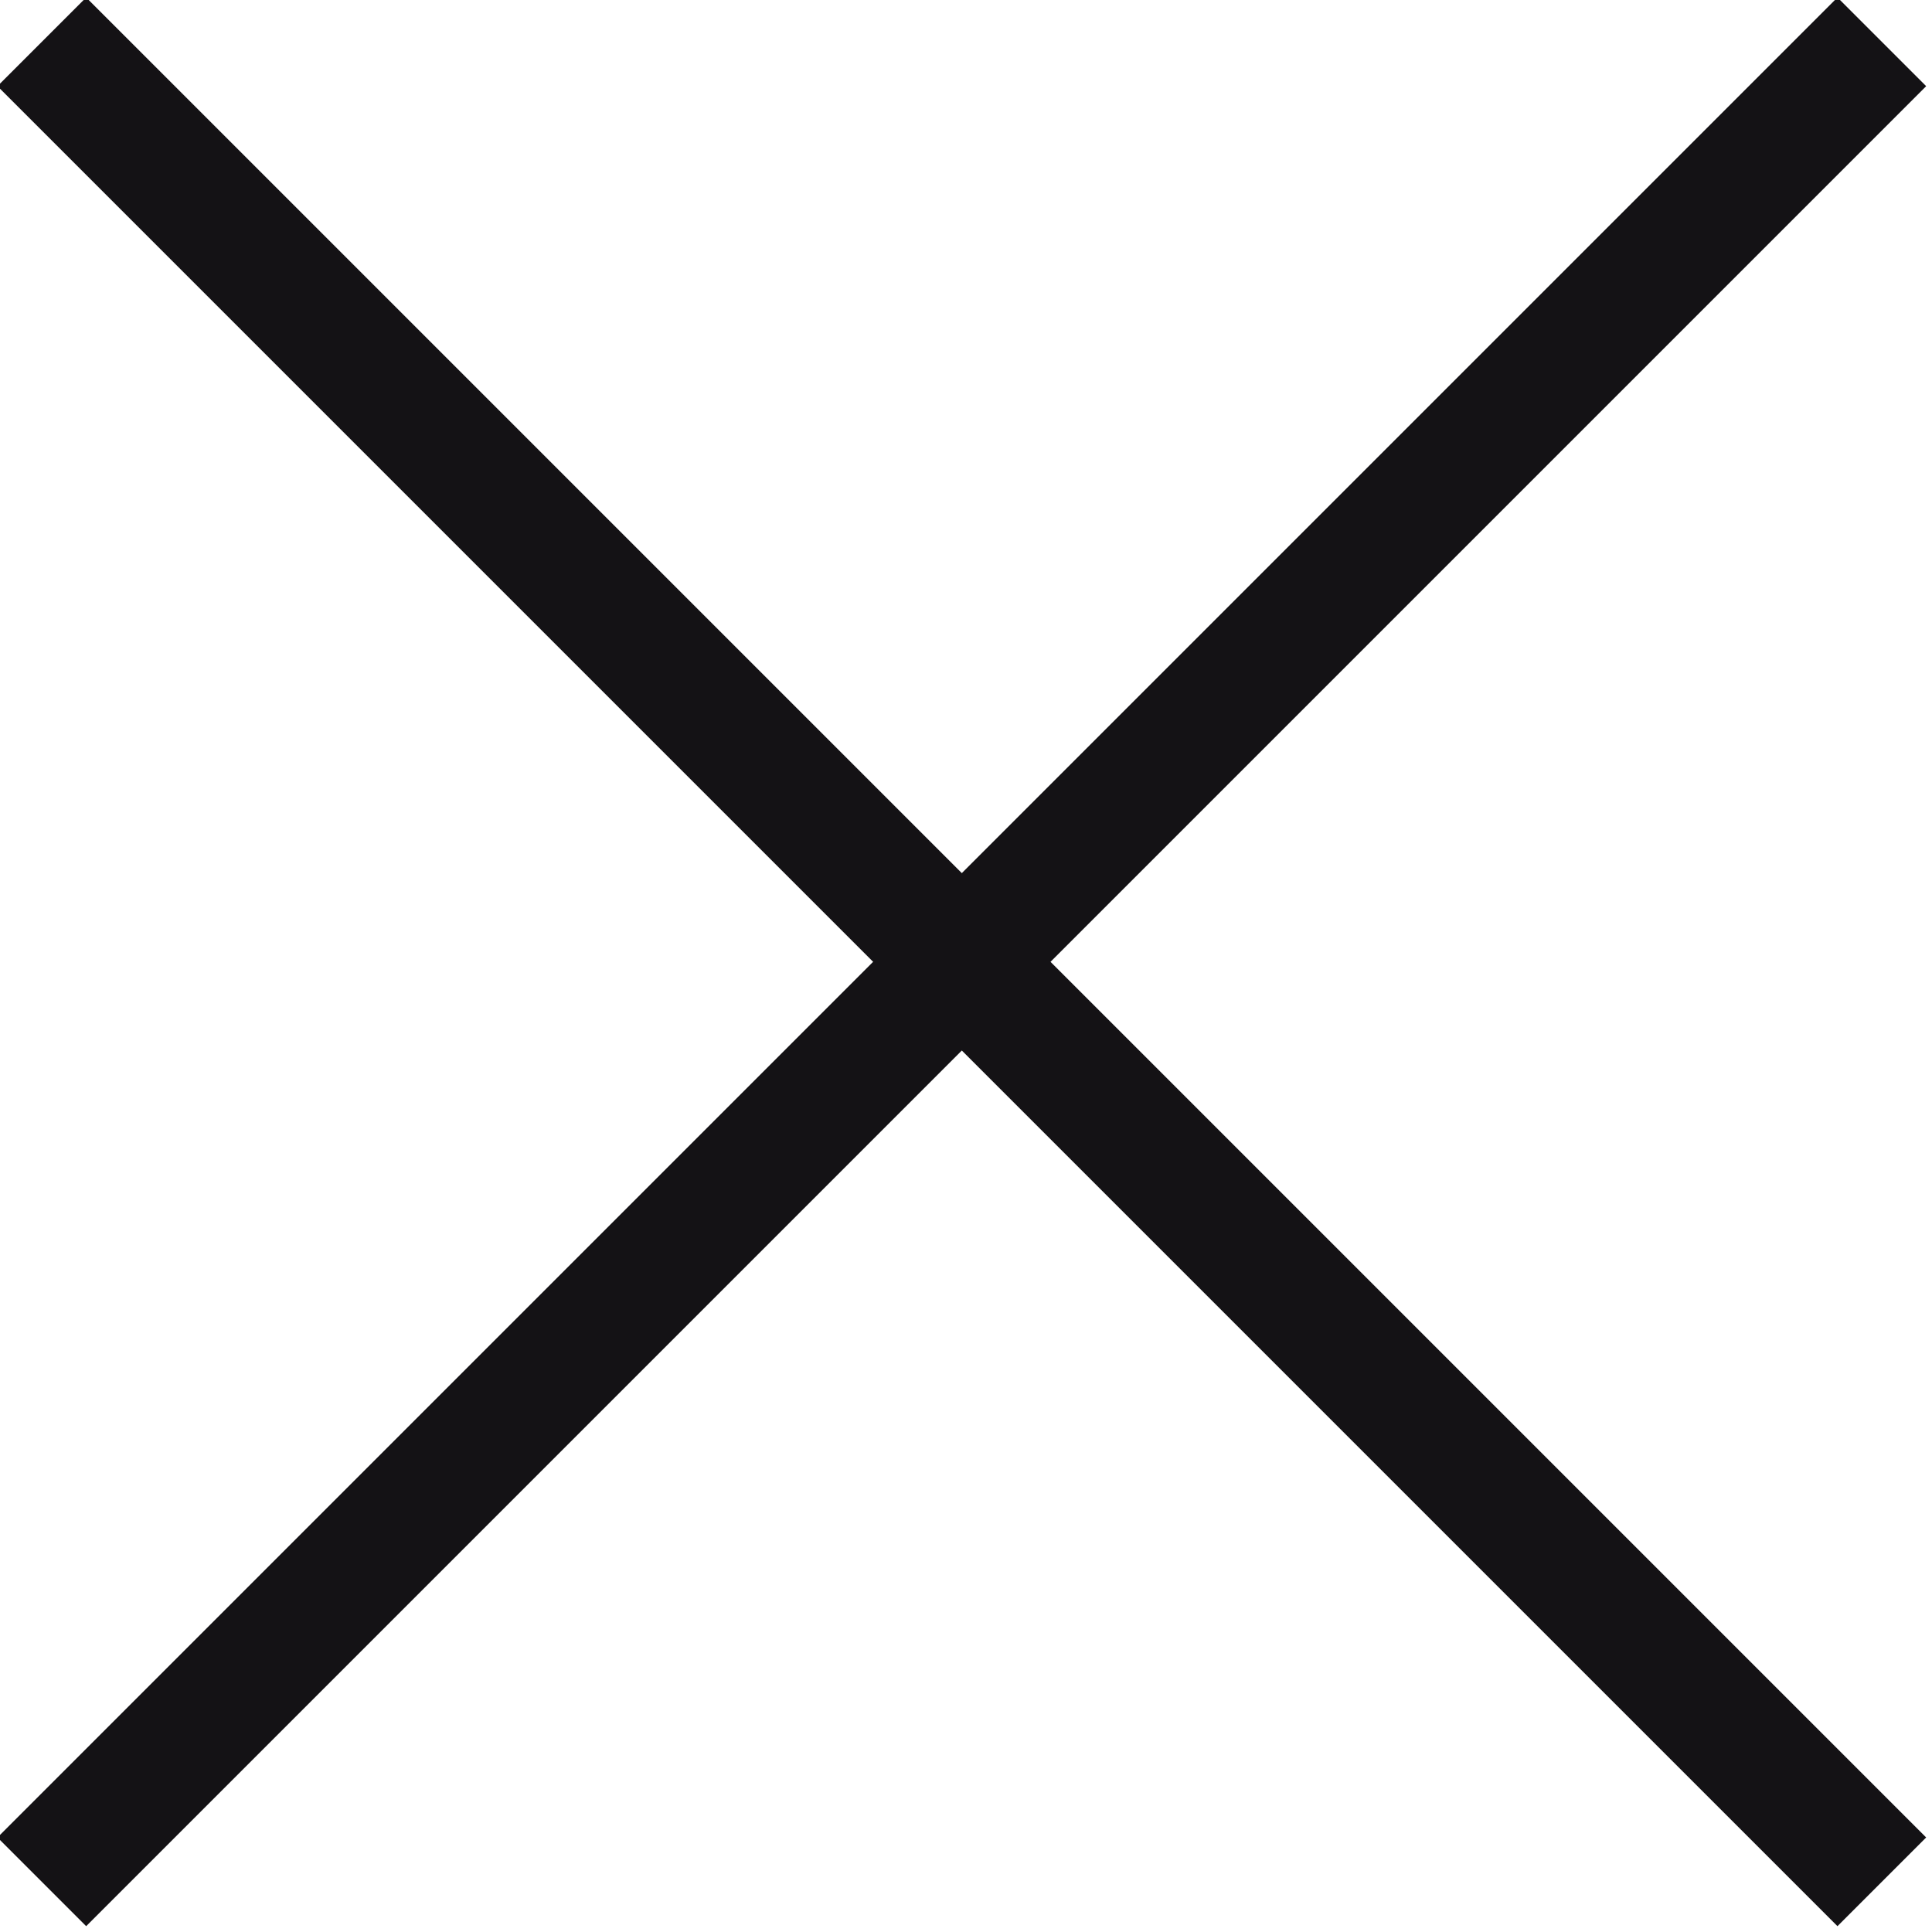 <svg xmlns="http://www.w3.org/2000/svg" width="23.1" height="23.1">
  <style>
    .st0{fill:none;stroke:#141215;stroke-width:1.5}
  </style>
  <path class="st0" d="M22.5.5l-22 22"/>
  <path class="st0" d="M22.5 22.5L.5.5"/>
</svg>
